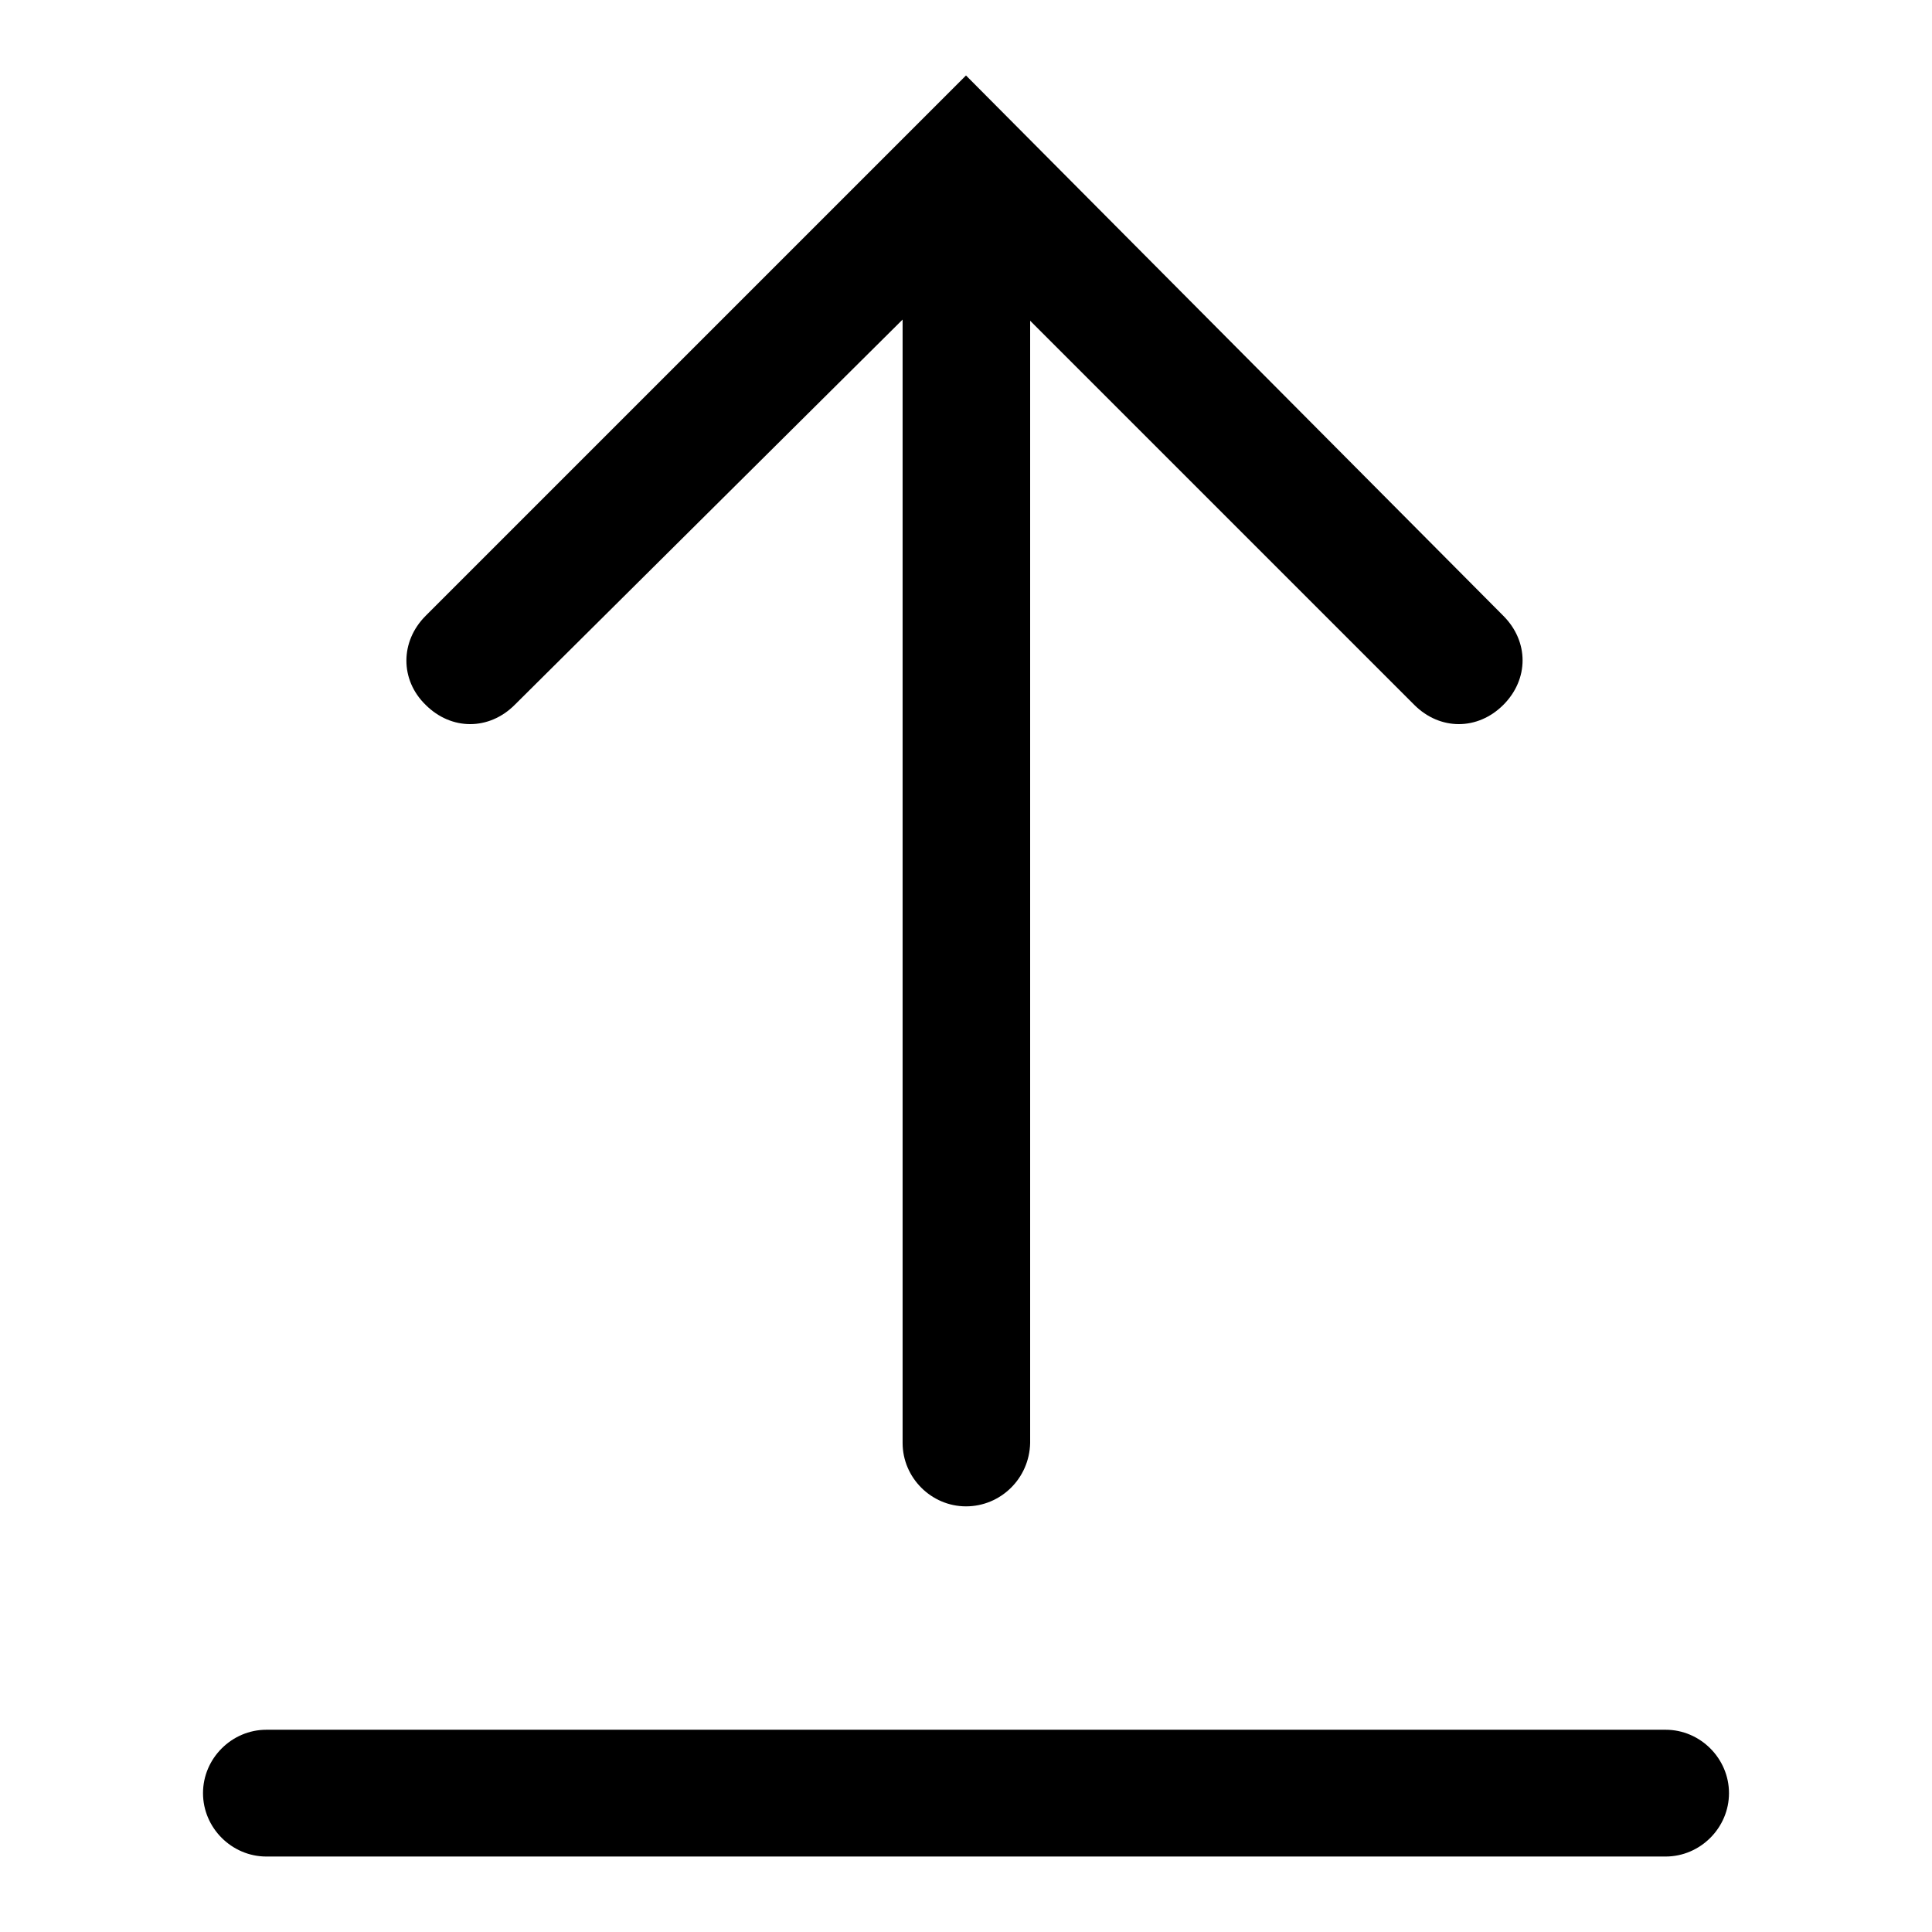 <?xml version="1.0" encoding="utf-8"?>
<!-- Svg Vector Icons : http://www.onlinewebfonts.com/icon -->
<!DOCTYPE svg PUBLIC "-//W3C//DTD SVG 1.1//EN" "http://www.w3.org/Graphics/SVG/1.1/DTD/svg11.dtd">
<svg version="1.1" xmlns="http://www.w3.org/2000/svg" xmlns:xlink="http://www.w3.org/1999/xlink" x="0px" y="0px" viewBox="0 0 256 256" enable-background="new 0 0 256 256" xml:space="preserve">
<g> <path fill="#000000" d="M128,199.6c-4.6,0-8.4-3.8-8.4-8.4V31.1h16.9v160.1C136.4,195.9,132.6,199.6,128,199.6z M220.7,246H35.3 c-4.6,0-8.4-3.8-8.4-8.4c0-4.6,3.8-8.4,8.4-8.4h185.4c4.6,0,8.4,3.8,8.4,8.4C229.1,242.2,225.3,246,220.7,246z"/> <path fill="#000000" d="M56.4,93.4c3.4,3.4,8.4,3.4,11.8,0L128,34l59.4,59.4c3.4,3.4,8.4,3.4,11.8,0c3.4-3.4,3.4-8.4,0-11.8L128,10 L56.4,81.6C53,85,53,90.1,56.4,93.4z"/></g>
</svg>